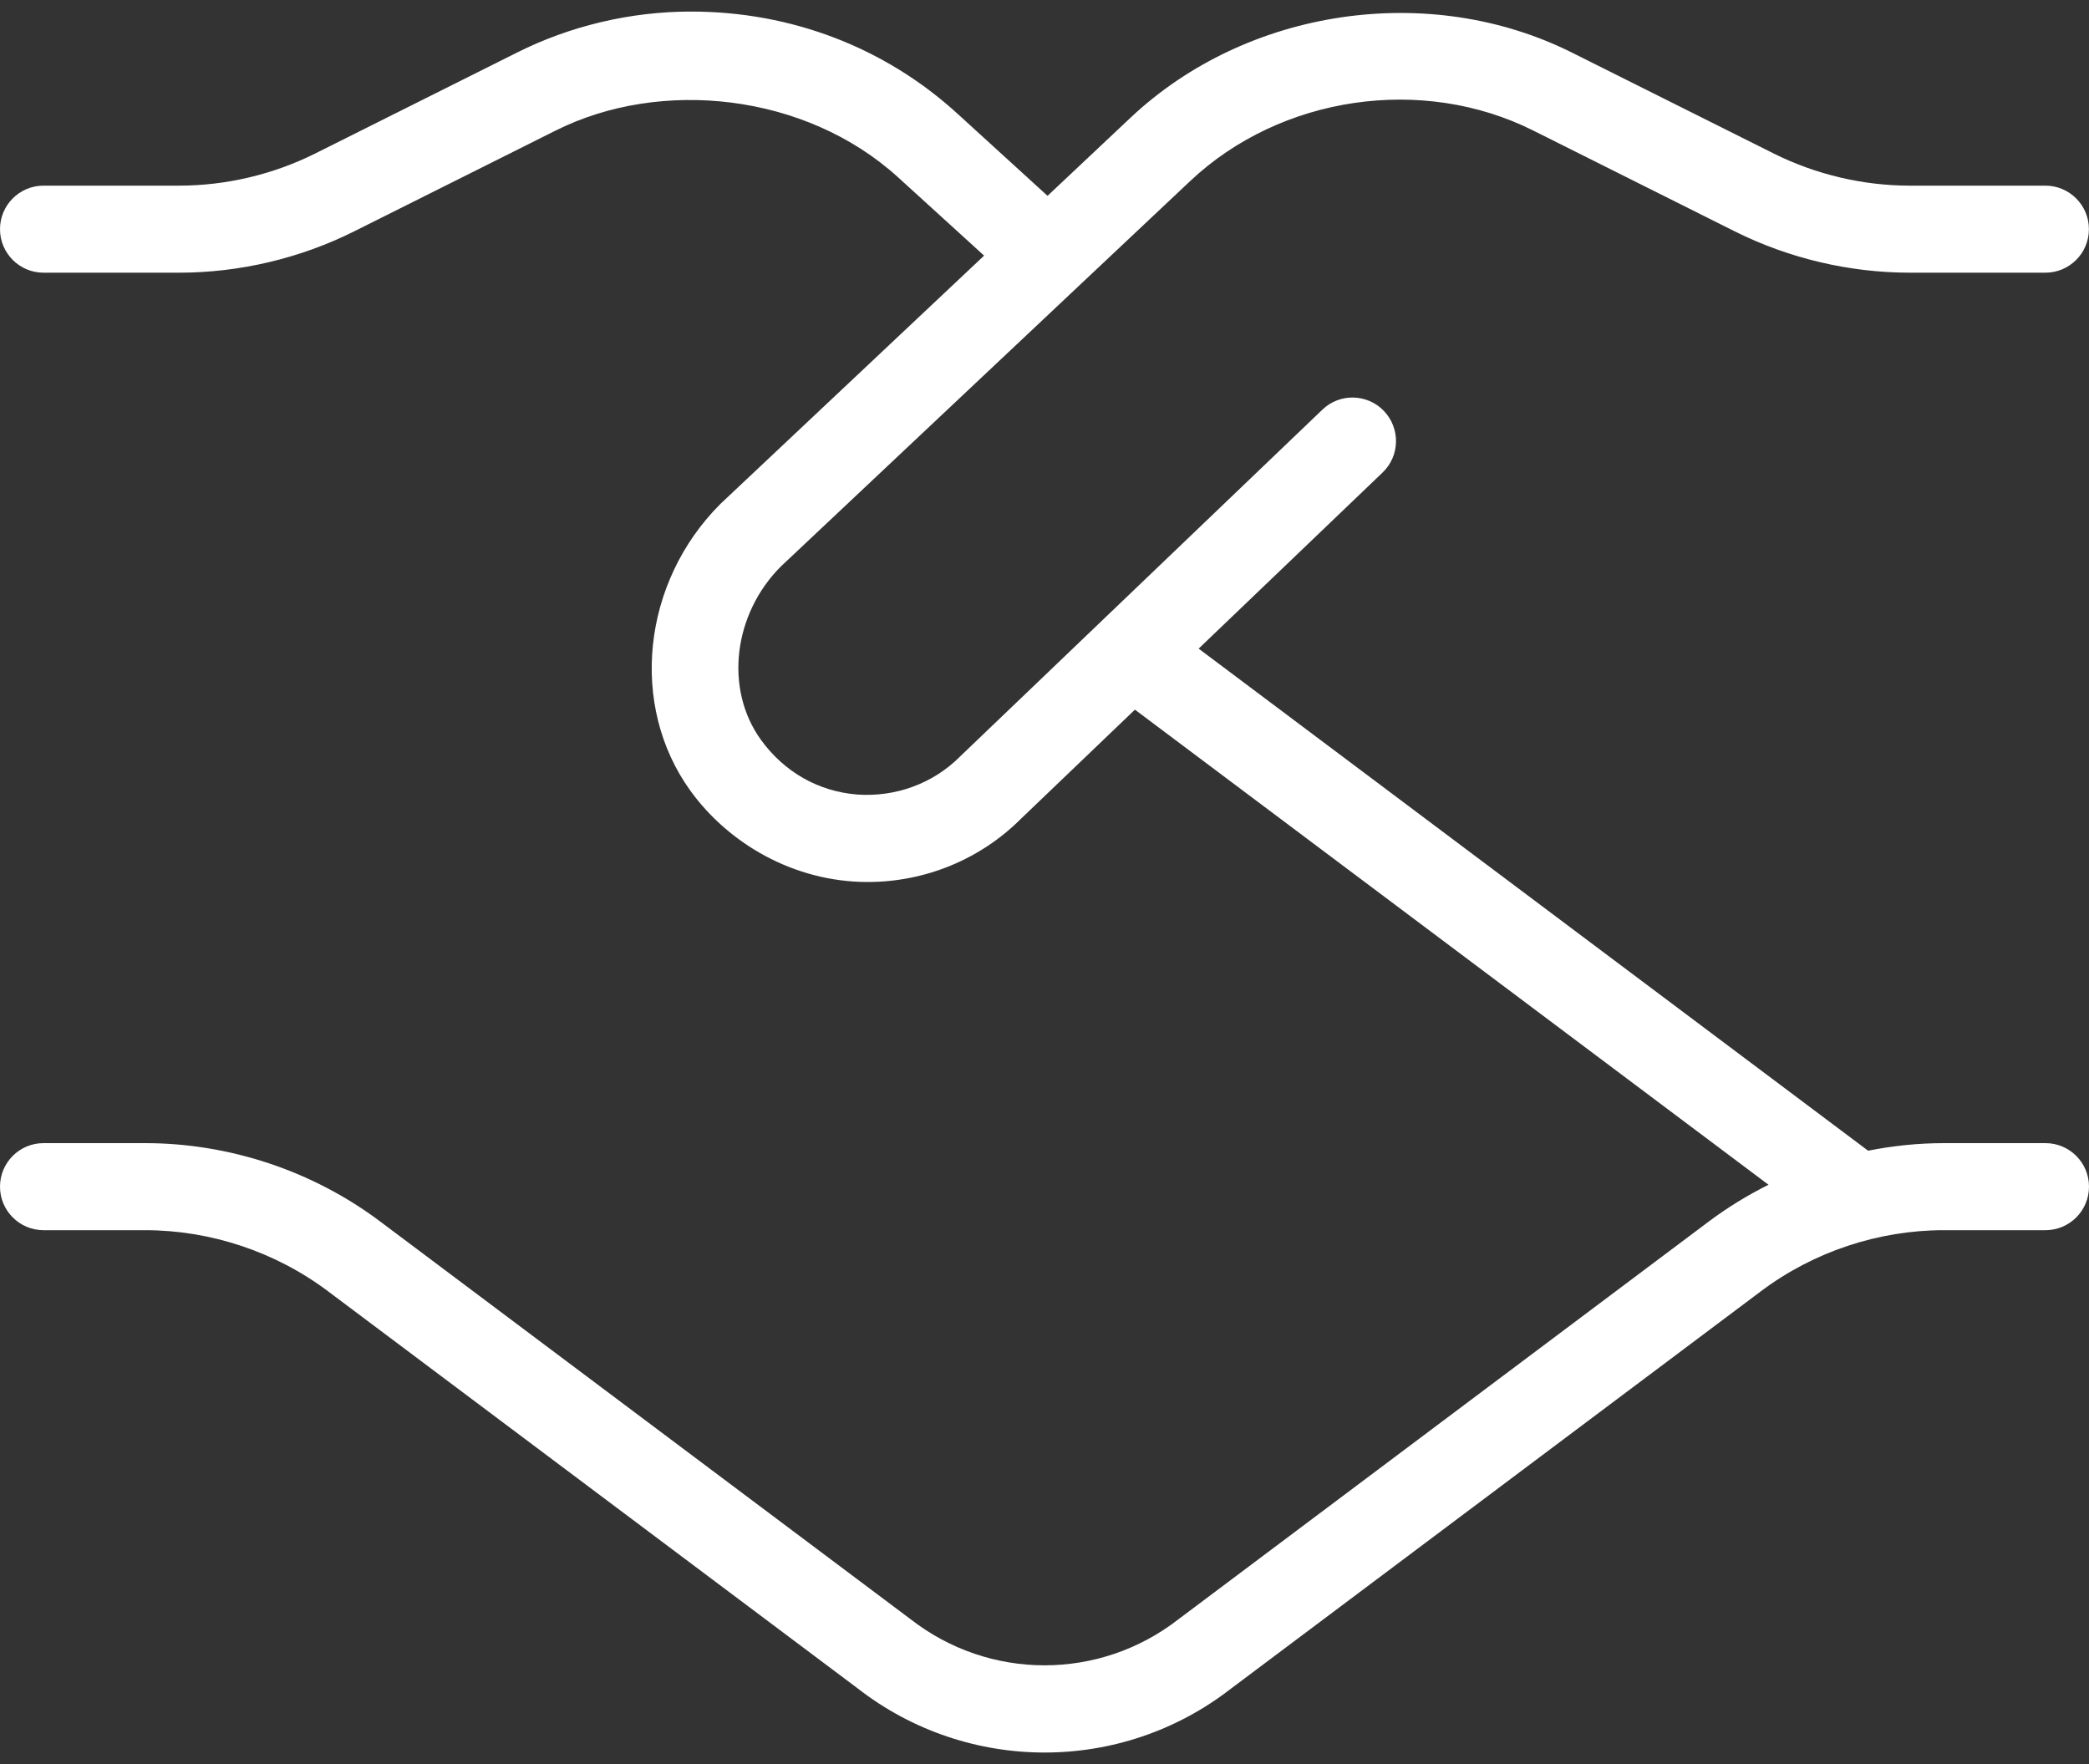 <?xml version="1.0" encoding="UTF-8"?> <svg xmlns="http://www.w3.org/2000/svg" width="90" height="76" viewBox="0 0 90 76" fill="none"><rect x="0" y="0" width="90" height="76" fill="#333333" stroke="none"/> <path d="M90 51.123C90 52.158 89.16 52.998 88.125 52.998H83.749C80.929 52.998 78.131 53.928 75.874 55.623L53.029 72.753C50.674 74.583 47.843 75.502 45.004 75.502C42.165 75.502 39.311 74.579 36.941 72.731L14.123 55.623C11.865 53.928 9.068 52.998 6.247 52.998H1.875C0.84 52.998 0 52.158 0 51.123C0 50.088 0.84 49.248 1.875 49.248H6.251C9.881 49.248 13.474 50.444 16.372 52.619L39.218 69.749C42.63 72.412 47.366 72.401 50.756 69.772L73.627 52.619C74.434 52.016 75.293 51.49 76.192 51.041L48.896 30.573L43.98 35.279C42.24 37.019 39.862 37.998 37.384 37.998C34.185 37.998 31.369 36.322 29.738 34.057C27.101 30.397 27.656 25.087 31.039 21.708L42.398 11.013L38.7 7.646C34.703 4.008 28.459 3.359 23.94 5.624L15.259 9.967C12.926 11.133 10.316 11.748 7.71 11.748H1.875C0.84 11.748 0 10.908 0 9.873C0 8.838 0.84 7.998 1.875 7.998H7.71C9.735 7.998 11.768 7.518 13.579 6.614L22.26 2.272C24.574 1.109 27.172 0.498 29.771 0.498C34.102 0.498 38.123 2.054 41.224 4.874L45.131 8.437L48.712 5.066C53.734 0.341 61.601 -0.803 67.736 2.272L76.418 6.614C78.229 7.518 80.261 7.998 82.286 7.998H88.121C89.156 7.998 89.996 8.838 89.996 9.873C89.996 10.908 89.156 11.748 88.121 11.748H82.286C79.684 11.748 77.07 11.133 74.737 9.967L66.056 5.624C61.286 3.232 55.178 4.124 51.281 7.796L33.645 24.401C31.59 26.456 31.204 29.68 32.779 31.867C33.78 33.254 35.25 34.094 36.922 34.229C38.557 34.349 40.185 33.772 41.355 32.598L56.974 17.647C57.72 16.93 58.909 16.957 59.625 17.707C60.337 18.453 60.315 19.642 59.565 20.358L51.641 27.944L80.483 49.574C81.555 49.361 82.65 49.248 83.749 49.248H88.125C89.16 49.248 90 50.088 90 51.123Z" fill="white"></path> </svg> 